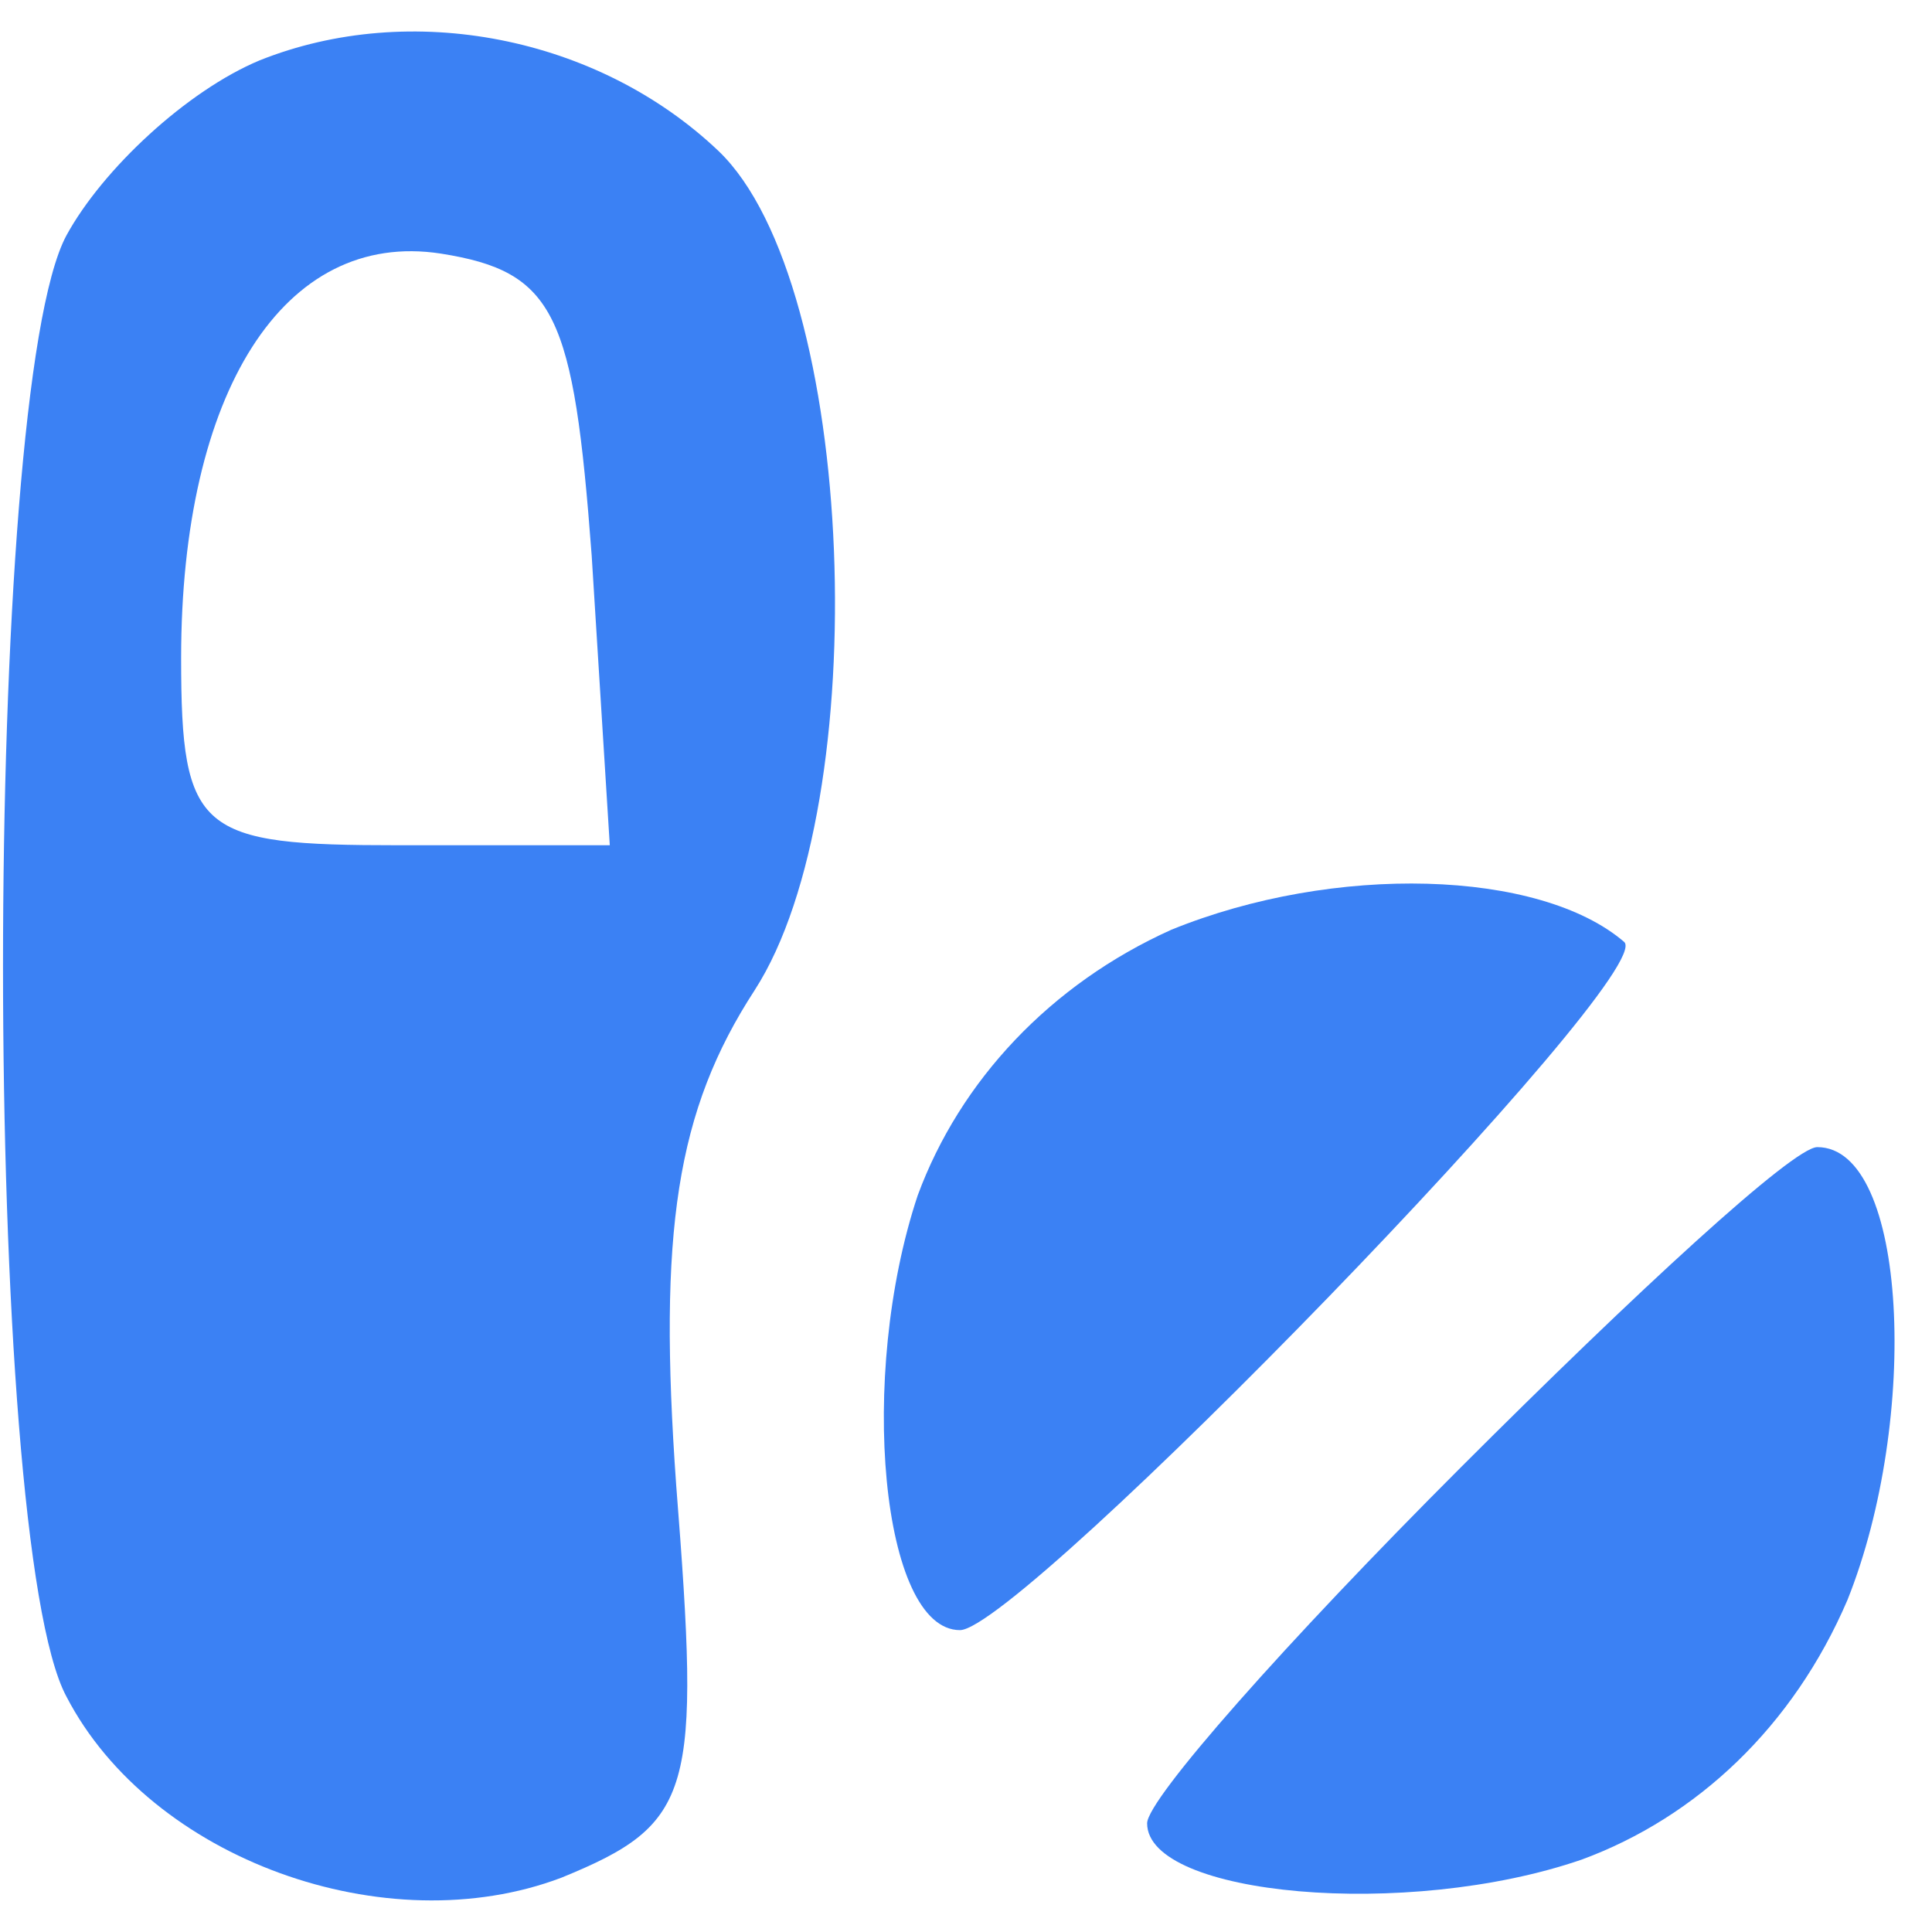 <?xml version="1.0" standalone="no"?>
<!DOCTYPE svg PUBLIC "-//W3C//DTD SVG 20010904//EN"
 "http://www.w3.org/TR/2001/REC-SVG-20010904/DTD/svg10.dtd">
<svg version="1.0" xmlns="http://www.w3.org/2000/svg"
 width="32pt" height="32pt" viewBox="0 0 32 32"
 preserveAspectRatio="xMidYMid meet">

<g transform="translate(0,32) scale(0.1,-0.1)"
fill="#3B81F4" stroke="none">
<path d="M43 310 c-12 -5 -26 -18 -32 -29 -14 -26 -14 -216 0 -242 14 -27 53
-41 82 -30 22 9 23 14 19 65 -3 42 0 62 13 82 20 31 17 117 -6 139 -20 19 -51
25 -76 15z m55 -82 l3 -48 -35 0 c-33 0 -36 2 -36 31 0 44 17 71 43 67 19 -3
22 -10 25 -50z"/>
<path d="M194 166 c-20 -9 -35 -25 -42 -44 -10 -30 -6 -72 7 -72 10 0 116 109
110 114 -14 12 -48 13 -75 2z"/>
<path d="M242 77 c-29 -29 -52 -55 -52 -59 0 -12 43 -16 72 -6 19 7 35 22 44
43 12 30 10 75 -5 75 -4 0 -30 -24 -59 -53z"/>
</g>
</svg>
